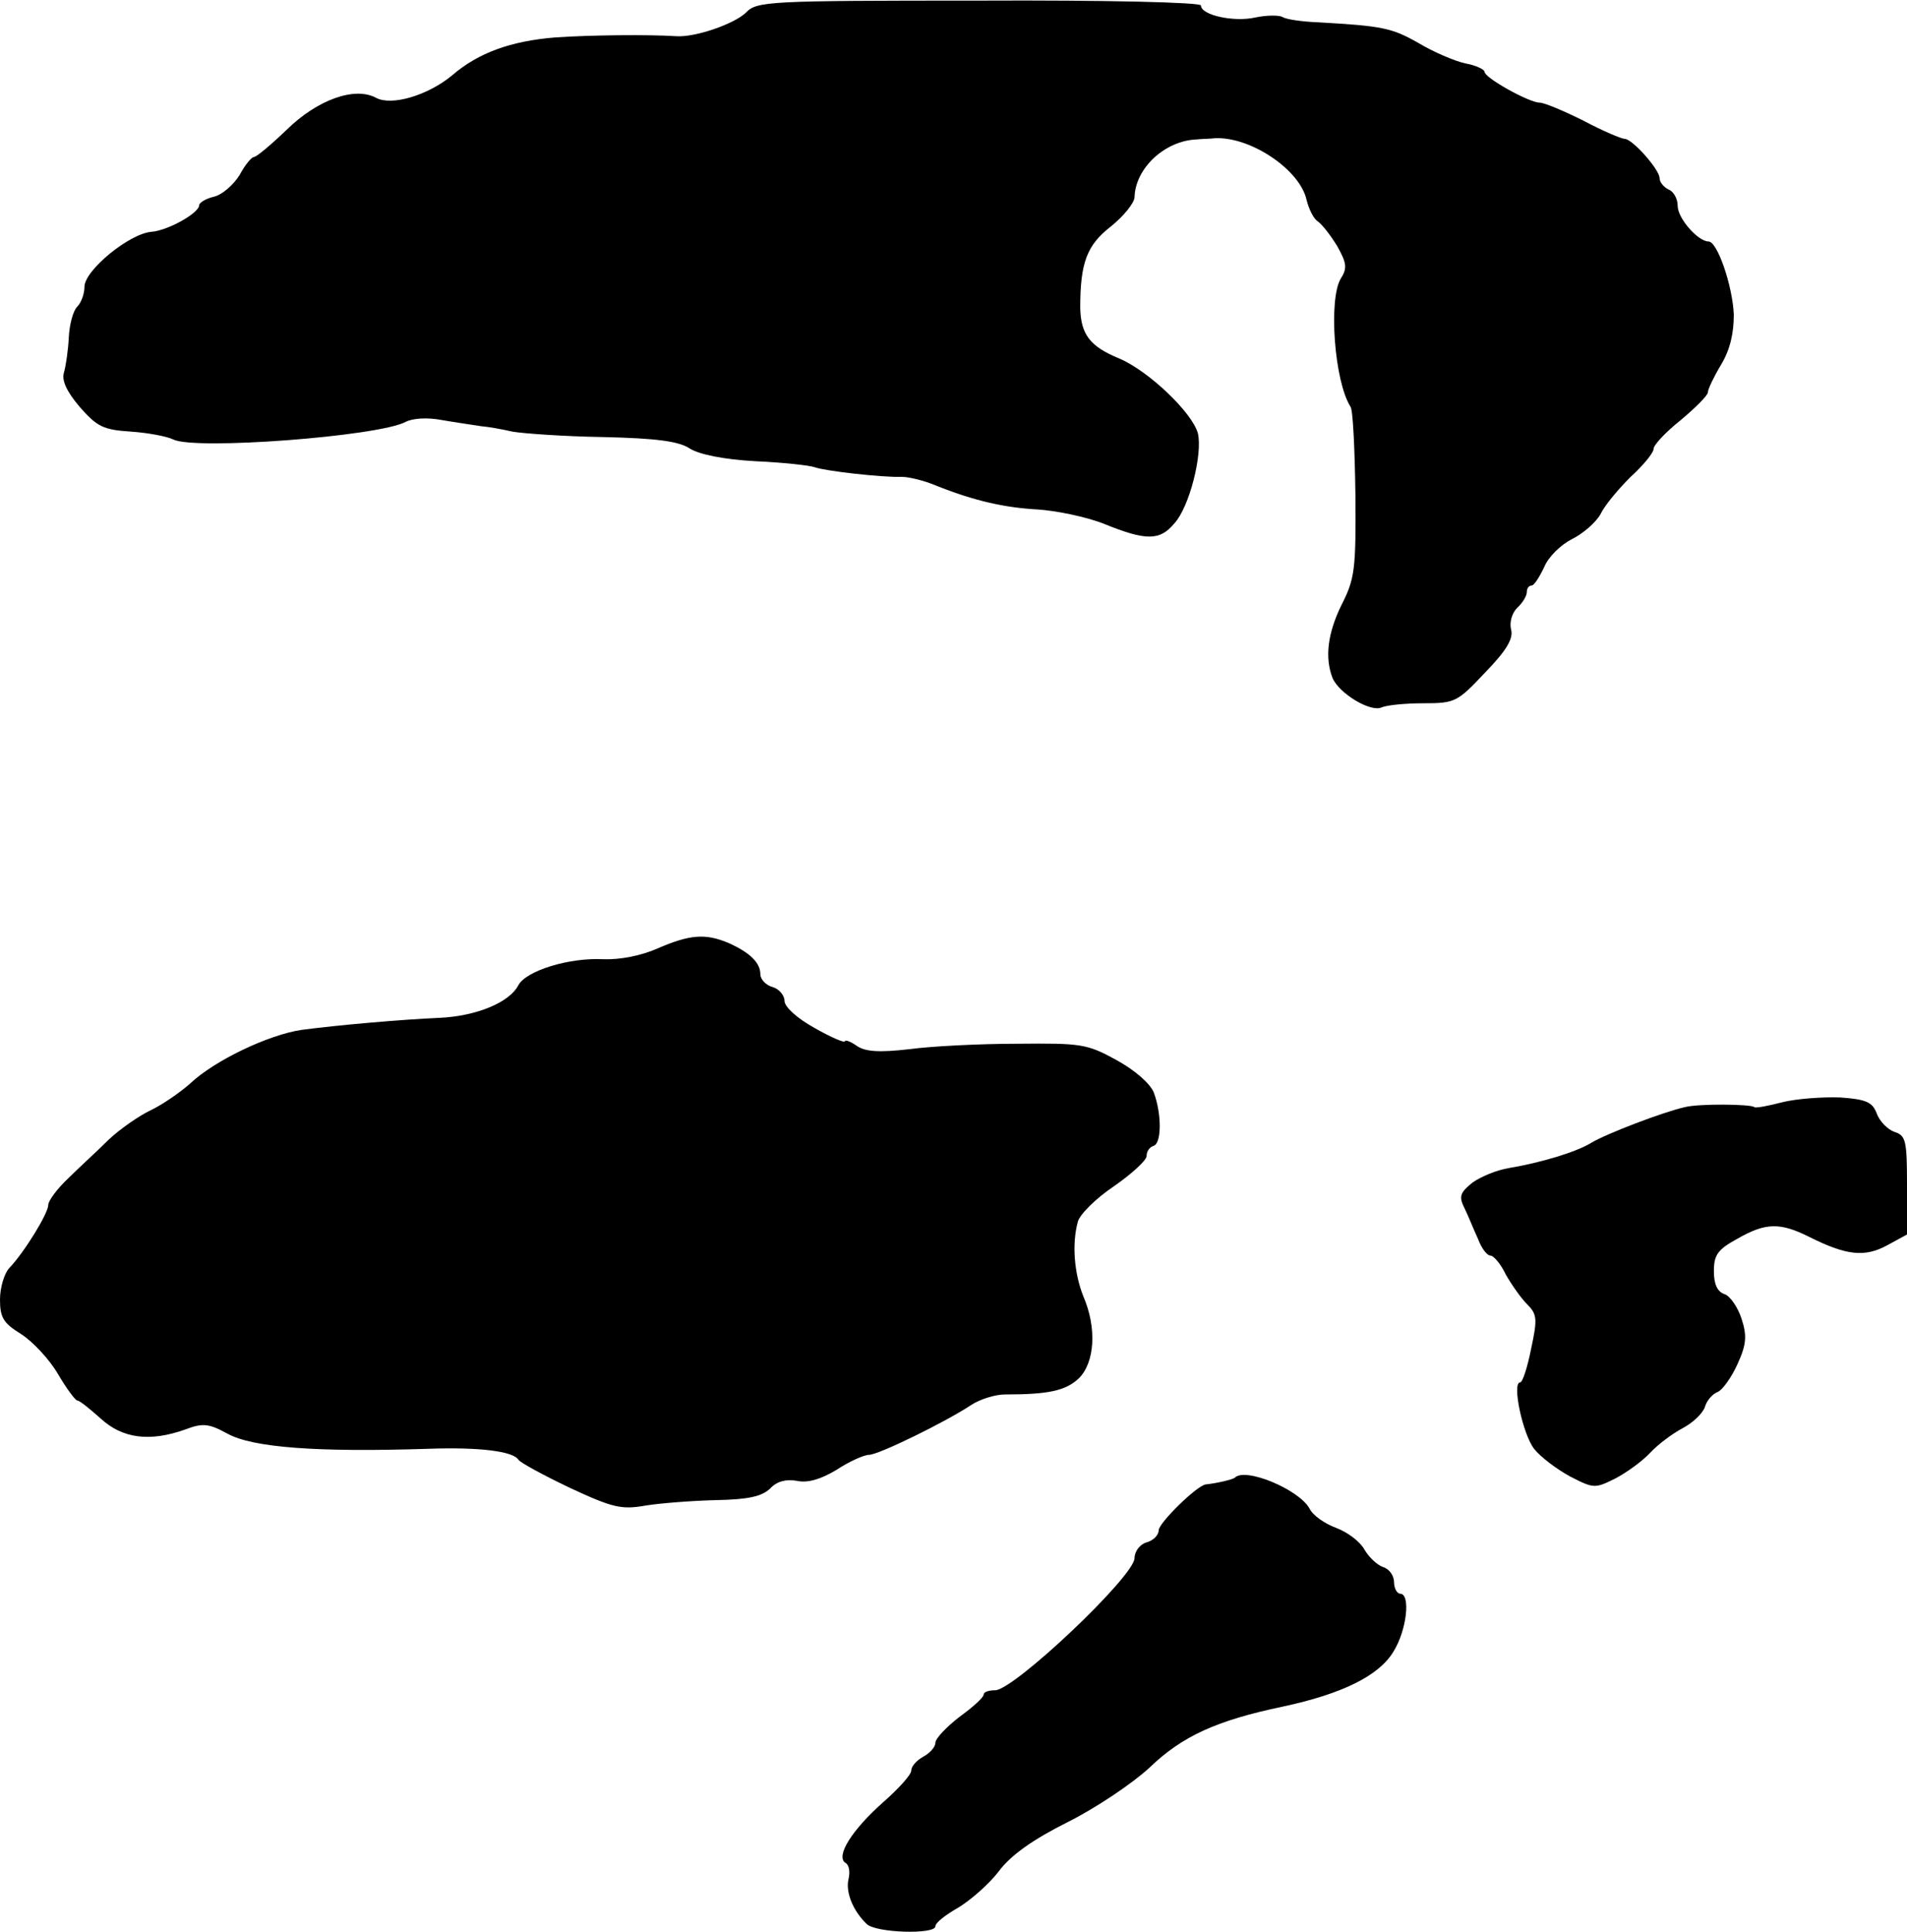 <?xml version="1.0" standalone="no"?>
<!DOCTYPE svg PUBLIC "-//W3C//DTD SVG 20010904//EN"
 "http://www.w3.org/TR/2001/REC-SVG-20010904/DTD/svg10.dtd">
<svg version="1.0" xmlns="http://www.w3.org/2000/svg"
 width="316pt" height="320pt" viewBox="0 0 316 320"
 preserveAspectRatio="xMidYMid meet">
<g transform="translate(0,320) scale(0.1,-0.1)"
fill="#000000" stroke="none">
<path d="M1236 3179 c-20 -19 -84 -41 -115 -39 -46 3 -143 2 -201 -2 -73 -6
-127 -25 -171 -63 -40 -33 -100 -51 -126 -37 -35 19 -97 -3 -148 -53 -26 -25
-50 -45 -54 -45 -4 0 -15 -13 -24 -30 -10 -16 -29 -33 -43 -36 -13 -3 -24 -10
-24 -14 0 -13 -52 -42 -79 -44 -37 -3 -111 -64 -111 -91 0 -11 -5 -26 -12 -33
-7 -7 -13 -30 -14 -51 -1 -21 -5 -48 -8 -58 -4 -13 4 -31 26 -57 29 -33 39
-38 85 -41 29 -2 60 -8 70 -13 36 -18 339 5 385 29 11 6 36 8 61 3 23 -4 52
-8 64 -10 12 -1 35 -5 52 -9 17 -3 85 -8 150 -9 89 -2 126 -7 144 -19 16 -10
56 -18 108 -21 46 -2 91 -7 99 -10 16 -6 110 -17 145 -16 11 0 36 -6 55 -14
65 -26 115 -37 170 -40 30 -2 80 -12 110 -24 69 -28 92 -28 116 1 25 27 47
115 39 149 -9 34 -81 103 -130 124 -49 20 -64 40 -65 84 0 75 11 104 51 135
21 17 38 38 39 48 1 48 50 94 103 96 9 1 23 1 30 2 59 3 141 -52 152 -102 4
-16 12 -32 19 -36 7 -5 21 -23 32 -41 15 -27 17 -36 6 -53 -21 -34 -11 -171
16 -213 4 -6 7 -72 8 -146 1 -123 -1 -139 -23 -182 -23 -47 -28 -87 -15 -121
11 -26 63 -57 81 -49 9 4 40 7 70 7 52 0 56 2 102 51 35 36 47 56 43 71 -3 11
1 27 10 36 9 8 16 20 16 26 0 6 3 11 8 11 4 0 13 14 21 31 7 17 28 37 46 46
18 9 39 27 47 41 7 15 30 42 50 62 21 19 38 40 38 46 0 7 20 28 45 48 25 21
45 41 45 46 0 5 10 26 22 46 15 25 21 52 21 83 -2 47 -27 121 -42 121 -17 0
-51 38 -51 59 0 12 -7 24 -15 27 -8 4 -15 12 -15 19 0 14 -45 65 -58 65 -5 0
-36 13 -68 30 -32 16 -65 30 -73 30 -17 0 -91 41 -91 51 0 4 -15 11 -32 14
-18 4 -53 19 -78 34 -44 25 -60 28 -165 34 -27 1 -55 5 -60 9 -6 3 -26 3 -45
-1 -36 -8 -90 4 -90 20 0 5 -155 9 -367 8 -351 0 -369 -1 -387 -20z"/>
<path d="M1090 1629 c-27 -12 -62 -19 -90 -18 -57 3 -128 -19 -141 -43 -15
-29 -70 -51 -129 -54 -67 -3 -169 -12 -230 -20 -55 -8 -145 -51 -185 -89 -17
-15 -46 -35 -65 -44 -19 -9 -51 -31 -70 -49 -19 -19 -50 -47 -67 -64 -18 -17
-33 -37 -33 -44 0 -14 -40 -79 -65 -105 -8 -9 -15 -32 -15 -52 0 -30 6 -39 35
-57 19 -12 47 -42 61 -66 14 -24 29 -44 32 -44 4 0 21 -14 39 -30 36 -33 81
-39 140 -18 29 11 39 10 70 -7 42 -23 148 -31 333 -25 84 3 140 -4 149 -18 3
-5 42 -26 86 -47 71 -33 85 -36 125 -29 25 4 77 8 117 9 53 1 75 6 89 19 11
12 26 16 44 13 18 -4 39 2 66 18 21 14 46 25 54 25 16 0 128 55 170 83 14 9
39 17 55 17 72 0 101 6 123 27 26 26 30 83 7 136 -15 38 -19 86 -9 123 3 12
30 39 60 59 30 21 54 43 54 50 0 8 5 15 12 17 13 5 13 53 0 88 -6 15 -31 37
-62 54 -49 27 -59 28 -164 27 -61 0 -142 -4 -179 -9 -52 -6 -74 -4 -88 6 -10
7 -19 10 -19 7 0 -3 -22 6 -50 22 -29 16 -50 35 -50 45 0 9 -9 20 -20 23 -11
3 -20 13 -20 21 0 19 -17 36 -53 52 -38 16 -64 14 -117 -9z"/>
<path d="M2953 1374 c-23 -6 -44 -10 -46 -8 -5 5 -92 6 -115 0 -36 -8 -130
-44 -155 -59 -24 -15 -83 -33 -137 -42 -19 -3 -46 -14 -60 -24 -21 -17 -23
-23 -13 -43 6 -12 15 -35 22 -50 6 -16 15 -28 21 -28 5 0 17 -14 25 -31 9 -16
25 -39 35 -49 17 -17 18 -24 7 -75 -6 -30 -14 -55 -18 -55 -14 0 4 -85 23
-110 11 -14 38 -34 60 -46 39 -20 41 -20 75 -3 19 10 45 29 57 42 13 14 37 32
54 41 17 9 33 24 37 35 3 11 13 22 21 25 8 3 23 24 33 46 15 33 16 47 7 75 -6
19 -19 38 -28 41 -12 4 -18 16 -18 38 0 27 6 36 39 54 47 27 71 27 119 3 62
-31 92 -34 129 -14 l33 18 0 82 c0 74 -2 82 -21 88 -11 4 -24 17 -29 30 -7 19
-17 24 -61 27 -29 1 -72 -2 -96 -8z"/>
<path d="M2046 752 c-4 -3 -29 -9 -48 -11 -15 -2 -78 -64 -78 -76 0 -8 -9 -17
-20 -20 -11 -3 -20 -15 -20 -26 0 -30 -200 -219 -231 -219 -11 0 -19 -3 -19
-7 0 -5 -18 -21 -40 -37 -22 -17 -40 -36 -40 -43 0 -7 -9 -17 -20 -23 -11 -6
-20 -16 -20 -23 0 -7 -21 -30 -46 -52 -52 -46 -80 -90 -63 -101 6 -3 8 -15 5
-27 -5 -21 7 -52 30 -74 14 -15 114 -18 114 -4 0 6 17 19 38 31 20 12 51 39
67 60 20 27 57 53 115 82 46 23 107 64 135 90 54 52 111 78 221 101 98 21 159
51 183 91 22 35 29 96 11 96 -5 0 -10 9 -10 19 0 11 -8 22 -18 25 -11 4 -24
17 -31 29 -7 13 -28 29 -47 36 -19 7 -39 21 -44 32 -18 32 -107 69 -124 51z"/>
</g>
</svg>
